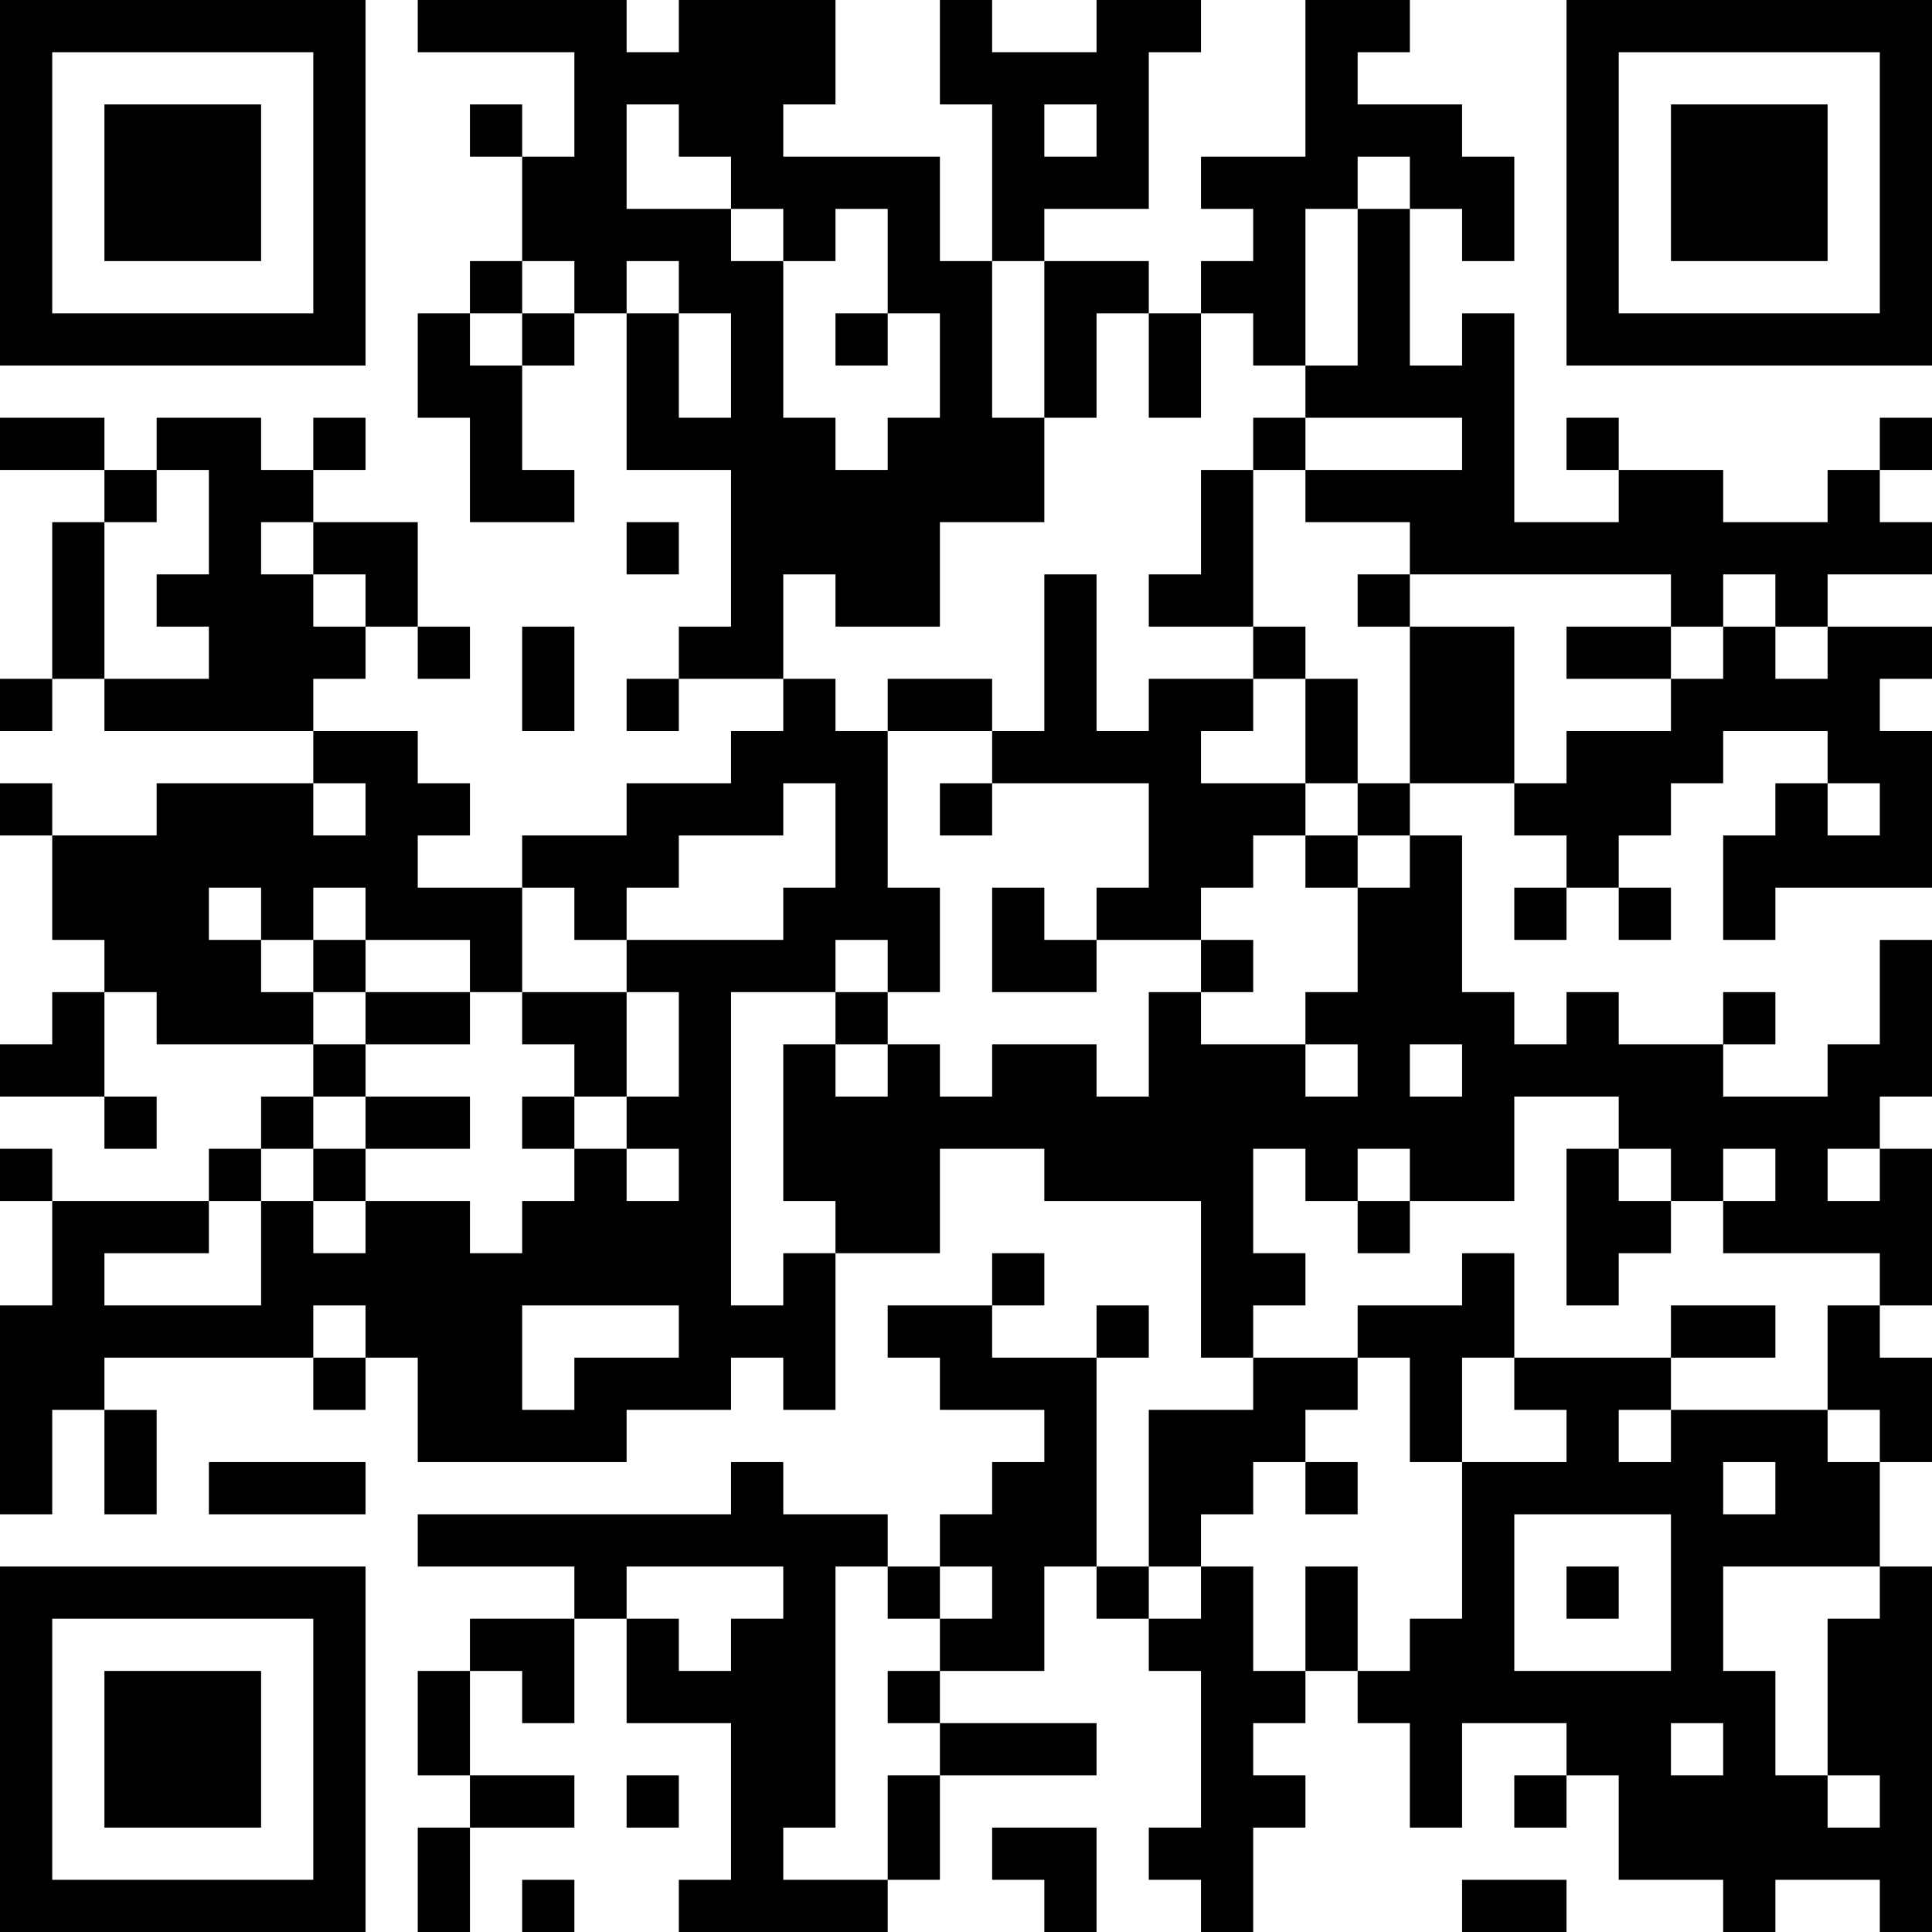 <?xml version="1.0" encoding="UTF-8"?>
<svg xmlns="http://www.w3.org/2000/svg" version="1.1" width="400" height="400" viewBox="0 0 400 400"><rect x="0" y="0" width="400" height="400" fill="#ffffff"/><g transform="scale(10.811)"><g transform="translate(0,0)"><path fill-rule="evenodd" d="M8 0L8 1L11 1L11 3L10 3L10 2L9 2L9 3L10 3L10 5L9 5L9 6L8 6L8 8L9 8L9 10L11 10L11 9L10 9L10 7L11 7L11 6L12 6L12 9L14 9L14 12L13 12L13 13L12 13L12 14L13 14L13 13L15 13L15 14L14 14L14 15L12 15L12 16L10 16L10 17L8 17L8 16L9 16L9 15L8 15L8 14L6 14L6 13L7 13L7 12L8 12L8 13L9 13L9 12L8 12L8 10L6 10L6 9L7 9L7 8L6 8L6 9L5 9L5 8L3 8L3 9L2 9L2 8L0 8L0 9L2 9L2 10L1 10L1 13L0 13L0 14L1 14L1 13L2 13L2 14L6 14L6 15L3 15L3 16L1 16L1 15L0 15L0 16L1 16L1 18L2 18L2 19L1 19L1 20L0 20L0 21L2 21L2 22L3 22L3 21L2 21L2 19L3 19L3 20L6 20L6 21L5 21L5 22L4 22L4 23L1 23L1 22L0 22L0 23L1 23L1 25L0 25L0 29L1 29L1 27L2 27L2 29L3 29L3 27L2 27L2 26L6 26L6 27L7 27L7 26L8 26L8 28L12 28L12 27L14 27L14 26L15 26L15 27L16 27L16 24L18 24L18 22L20 22L20 23L23 23L23 26L24 26L24 27L22 27L22 30L21 30L21 26L22 26L22 25L21 25L21 26L19 26L19 25L20 25L20 24L19 24L19 25L17 25L17 26L18 26L18 27L20 27L20 28L19 28L19 29L18 29L18 30L17 30L17 29L15 29L15 28L14 28L14 29L8 29L8 30L11 30L11 31L9 31L9 32L8 32L8 34L9 34L9 35L8 35L8 37L9 37L9 35L11 35L11 34L9 34L9 32L10 32L10 33L11 33L11 31L12 31L12 33L14 33L14 36L13 36L13 37L17 37L17 36L18 36L18 34L21 34L21 33L18 33L18 32L20 32L20 30L21 30L21 31L22 31L22 32L23 32L23 35L22 35L22 36L23 36L23 37L24 37L24 35L25 35L25 34L24 34L24 33L25 33L25 32L26 32L26 33L27 33L27 35L28 35L28 33L30 33L30 34L29 34L29 35L30 35L30 34L31 34L31 36L33 36L33 37L34 37L34 36L36 36L36 37L37 37L37 30L36 30L36 28L37 28L37 26L36 26L36 25L37 25L37 22L36 22L36 21L37 21L37 18L36 18L36 20L35 20L35 21L33 21L33 20L34 20L34 19L33 19L33 20L31 20L31 19L30 19L30 20L29 20L29 19L28 19L28 16L27 16L27 15L29 15L29 16L30 16L30 17L29 17L29 18L30 18L30 17L31 17L31 18L32 18L32 17L31 17L31 16L32 16L32 15L33 15L33 14L35 14L35 15L34 15L34 16L33 16L33 18L34 18L34 17L37 17L37 14L36 14L36 13L37 13L37 12L35 12L35 11L37 11L37 10L36 10L36 9L37 9L37 8L36 8L36 9L35 9L35 10L33 10L33 9L31 9L31 8L30 8L30 9L31 9L31 10L29 10L29 6L28 6L28 7L27 7L27 4L28 4L28 5L29 5L29 3L28 3L28 2L26 2L26 1L27 1L27 0L25 0L25 3L23 3L23 4L24 4L24 5L23 5L23 6L22 6L22 5L20 5L20 4L22 4L22 1L23 1L23 0L21 0L21 1L19 1L19 0L18 0L18 2L19 2L19 5L18 5L18 3L15 3L15 2L16 2L16 0L13 0L13 1L12 1L12 0ZM12 2L12 4L14 4L14 5L15 5L15 8L16 8L16 9L17 9L17 8L18 8L18 6L17 6L17 4L16 4L16 5L15 5L15 4L14 4L14 3L13 3L13 2ZM20 2L20 3L21 3L21 2ZM26 3L26 4L25 4L25 7L24 7L24 6L23 6L23 8L22 8L22 6L21 6L21 8L20 8L20 5L19 5L19 8L20 8L20 10L18 10L18 12L16 12L16 11L15 11L15 13L16 13L16 14L17 14L17 17L18 17L18 19L17 19L17 18L16 18L16 19L14 19L14 25L15 25L15 24L16 24L16 23L15 23L15 20L16 20L16 21L17 21L17 20L18 20L18 21L19 21L19 20L21 20L21 21L22 21L22 19L23 19L23 20L25 20L25 21L26 21L26 20L25 20L25 19L26 19L26 17L27 17L27 16L26 16L26 15L27 15L27 12L29 12L29 15L30 15L30 14L32 14L32 13L33 13L33 12L34 12L34 13L35 13L35 12L34 12L34 11L33 11L33 12L32 12L32 11L27 11L27 10L25 10L25 9L28 9L28 8L25 8L25 7L26 7L26 4L27 4L27 3ZM10 5L10 6L9 6L9 7L10 7L10 6L11 6L11 5ZM12 5L12 6L13 6L13 8L14 8L14 6L13 6L13 5ZM16 6L16 7L17 7L17 6ZM24 8L24 9L23 9L23 11L22 11L22 12L24 12L24 13L22 13L22 14L21 14L21 11L20 11L20 14L19 14L19 13L17 13L17 14L19 14L19 15L18 15L18 16L19 16L19 15L22 15L22 17L21 17L21 18L20 18L20 17L19 17L19 19L21 19L21 18L23 18L23 19L24 19L24 18L23 18L23 17L24 17L24 16L25 16L25 17L26 17L26 16L25 16L25 15L26 15L26 13L25 13L25 12L24 12L24 9L25 9L25 8ZM3 9L3 10L2 10L2 13L4 13L4 12L3 12L3 11L4 11L4 9ZM5 10L5 11L6 11L6 12L7 12L7 11L6 11L6 10ZM12 10L12 11L13 11L13 10ZM26 11L26 12L27 12L27 11ZM10 12L10 14L11 14L11 12ZM30 12L30 13L32 13L32 12ZM24 13L24 14L23 14L23 15L25 15L25 13ZM6 15L6 16L7 16L7 15ZM15 15L15 16L13 16L13 17L12 17L12 18L11 18L11 17L10 17L10 19L9 19L9 18L7 18L7 17L6 17L6 18L5 18L5 17L4 17L4 18L5 18L5 19L6 19L6 20L7 20L7 21L6 21L6 22L5 22L5 23L4 23L4 24L2 24L2 25L5 25L5 23L6 23L6 24L7 24L7 23L9 23L9 24L10 24L10 23L11 23L11 22L12 22L12 23L13 23L13 22L12 22L12 21L13 21L13 19L12 19L12 18L15 18L15 17L16 17L16 15ZM35 15L35 16L36 16L36 15ZM6 18L6 19L7 19L7 20L9 20L9 19L7 19L7 18ZM10 19L10 20L11 20L11 21L10 21L10 22L11 22L11 21L12 21L12 19ZM16 19L16 20L17 20L17 19ZM27 20L27 21L28 21L28 20ZM7 21L7 22L6 22L6 23L7 23L7 22L9 22L9 21ZM29 21L29 23L27 23L27 22L26 22L26 23L25 23L25 22L24 22L24 24L25 24L25 25L24 25L24 26L26 26L26 27L25 27L25 28L24 28L24 29L23 29L23 30L22 30L22 31L23 31L23 30L24 30L24 32L25 32L25 30L26 30L26 32L27 32L27 31L28 31L28 28L30 28L30 27L29 27L29 26L32 26L32 27L31 27L31 28L32 28L32 27L35 27L35 28L36 28L36 27L35 27L35 25L36 25L36 24L33 24L33 23L34 23L34 22L33 22L33 23L32 23L32 22L31 22L31 21ZM30 22L30 25L31 25L31 24L32 24L32 23L31 23L31 22ZM35 22L35 23L36 23L36 22ZM26 23L26 24L27 24L27 23ZM28 24L28 25L26 25L26 26L27 26L27 28L28 28L28 26L29 26L29 24ZM6 25L6 26L7 26L7 25ZM10 25L10 27L11 27L11 26L13 26L13 25ZM32 25L32 26L34 26L34 25ZM4 28L4 29L7 29L7 28ZM25 28L25 29L26 29L26 28ZM33 28L33 29L34 29L34 28ZM29 29L29 32L32 32L32 29ZM12 30L12 31L13 31L13 32L14 32L14 31L15 31L15 30ZM16 30L16 35L15 35L15 36L17 36L17 34L18 34L18 33L17 33L17 32L18 32L18 31L19 31L19 30L18 30L18 31L17 31L17 30ZM30 30L30 31L31 31L31 30ZM33 30L33 32L34 32L34 34L35 34L35 35L36 35L36 34L35 34L35 31L36 31L36 30ZM32 33L32 34L33 34L33 33ZM12 34L12 35L13 35L13 34ZM19 35L19 36L20 36L20 37L21 37L21 35ZM10 36L10 37L11 37L11 36ZM28 36L28 37L30 37L30 36ZM0 0L0 7L7 7L7 0ZM1 1L1 6L6 6L6 1ZM2 2L2 5L5 5L5 2ZM30 0L30 7L37 7L37 0ZM31 1L31 6L36 6L36 1ZM32 2L32 5L35 5L35 2ZM0 30L0 37L7 37L7 30ZM1 31L1 36L6 36L6 31ZM2 32L2 35L5 35L5 32Z" fill="#000000"/></g></g></svg>
